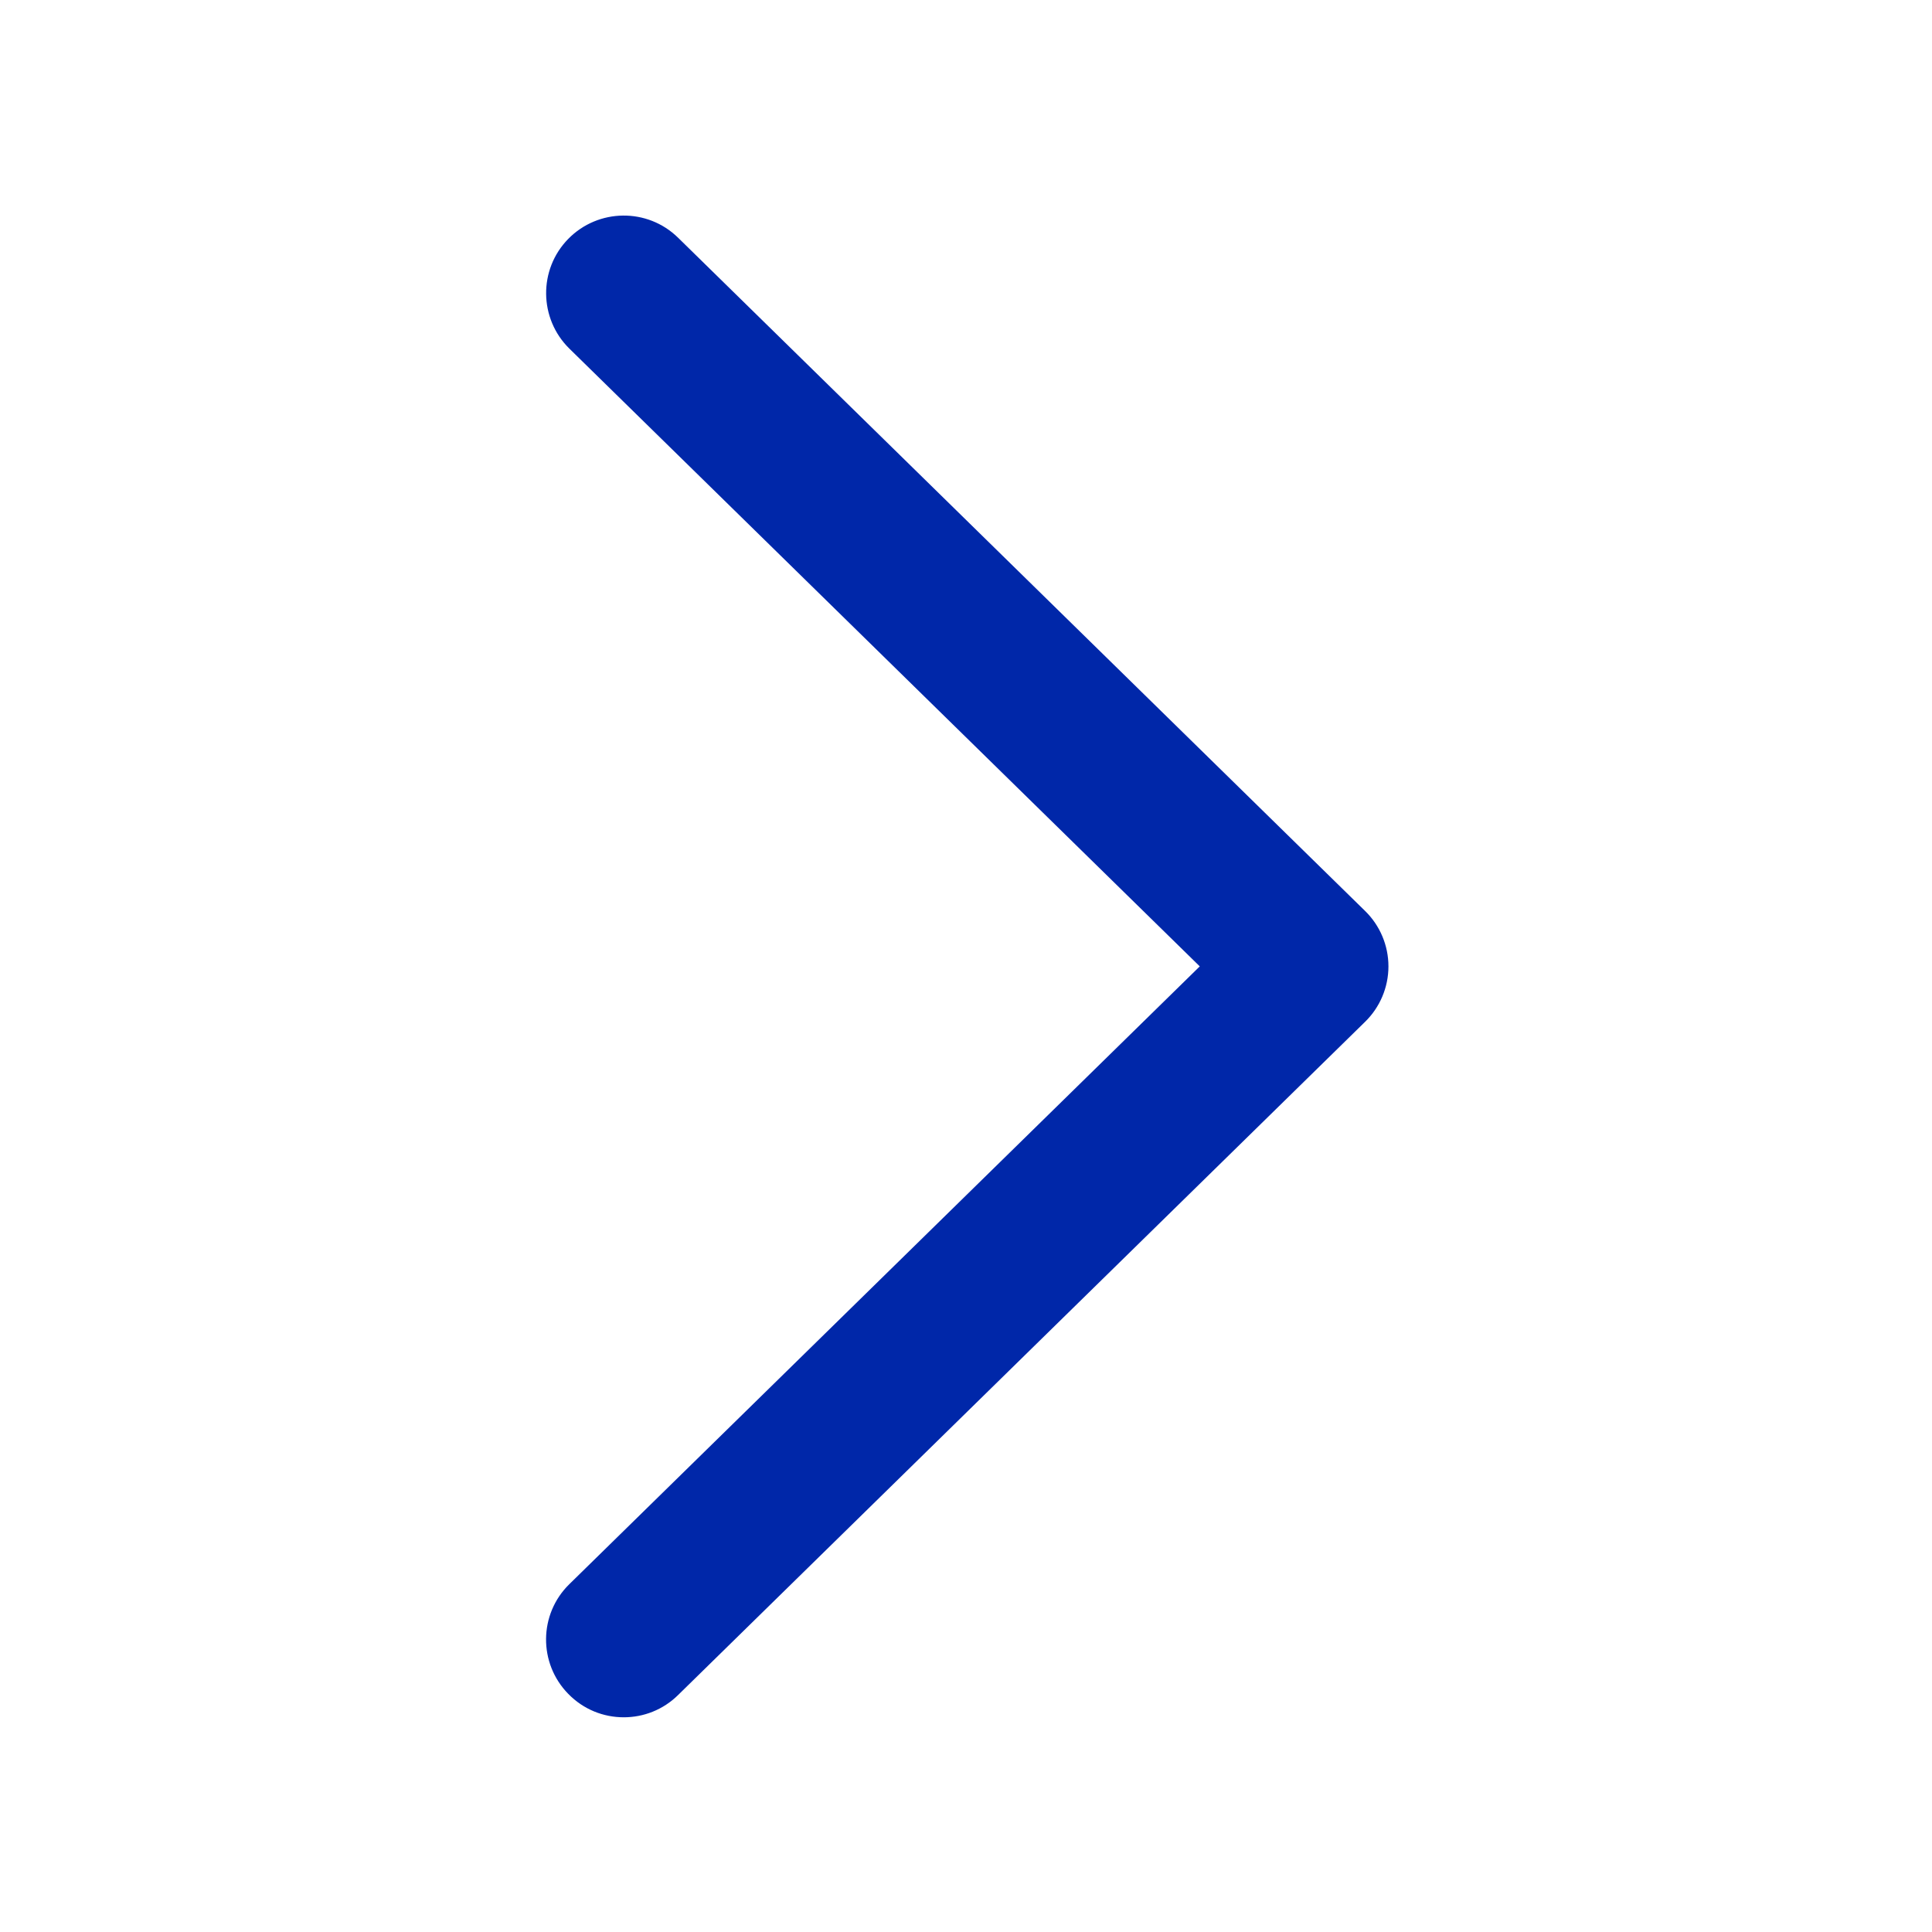 <?xml version="1.0" standalone="no"?><!DOCTYPE svg PUBLIC "-//W3C//DTD SVG 1.1//EN" "http://www.w3.org/Graphics/SVG/1.1/DTD/svg11.dtd"><svg t="1671781979630" class="icon" viewBox="0 0 1024 1024" version="1.1" xmlns="http://www.w3.org/2000/svg" p-id="1507" xmlns:xlink="http://www.w3.org/1999/xlink" width="400" height="400"><path d="M330.6 910.2c-10.7 0-21.3-4.1-29.4-12.4-15.9-16.2-15.7-42.3 0.6-58.2L635.9 512.2l-334.1-327.4c-16.2-15.9-16.5-42-0.6-58.2 15.9-16.2 42-16.5 58.2-0.6L723.5 482.8c7.9 7.7 12.4 18.3 12.4 29.4 0 11.1-4.5 21.7-12.4 29.4l-364.1 356.8c-8 7.9-18.4 11.8-28.8 11.8z" fill="#0027A9" p-id="1508"></path></svg>